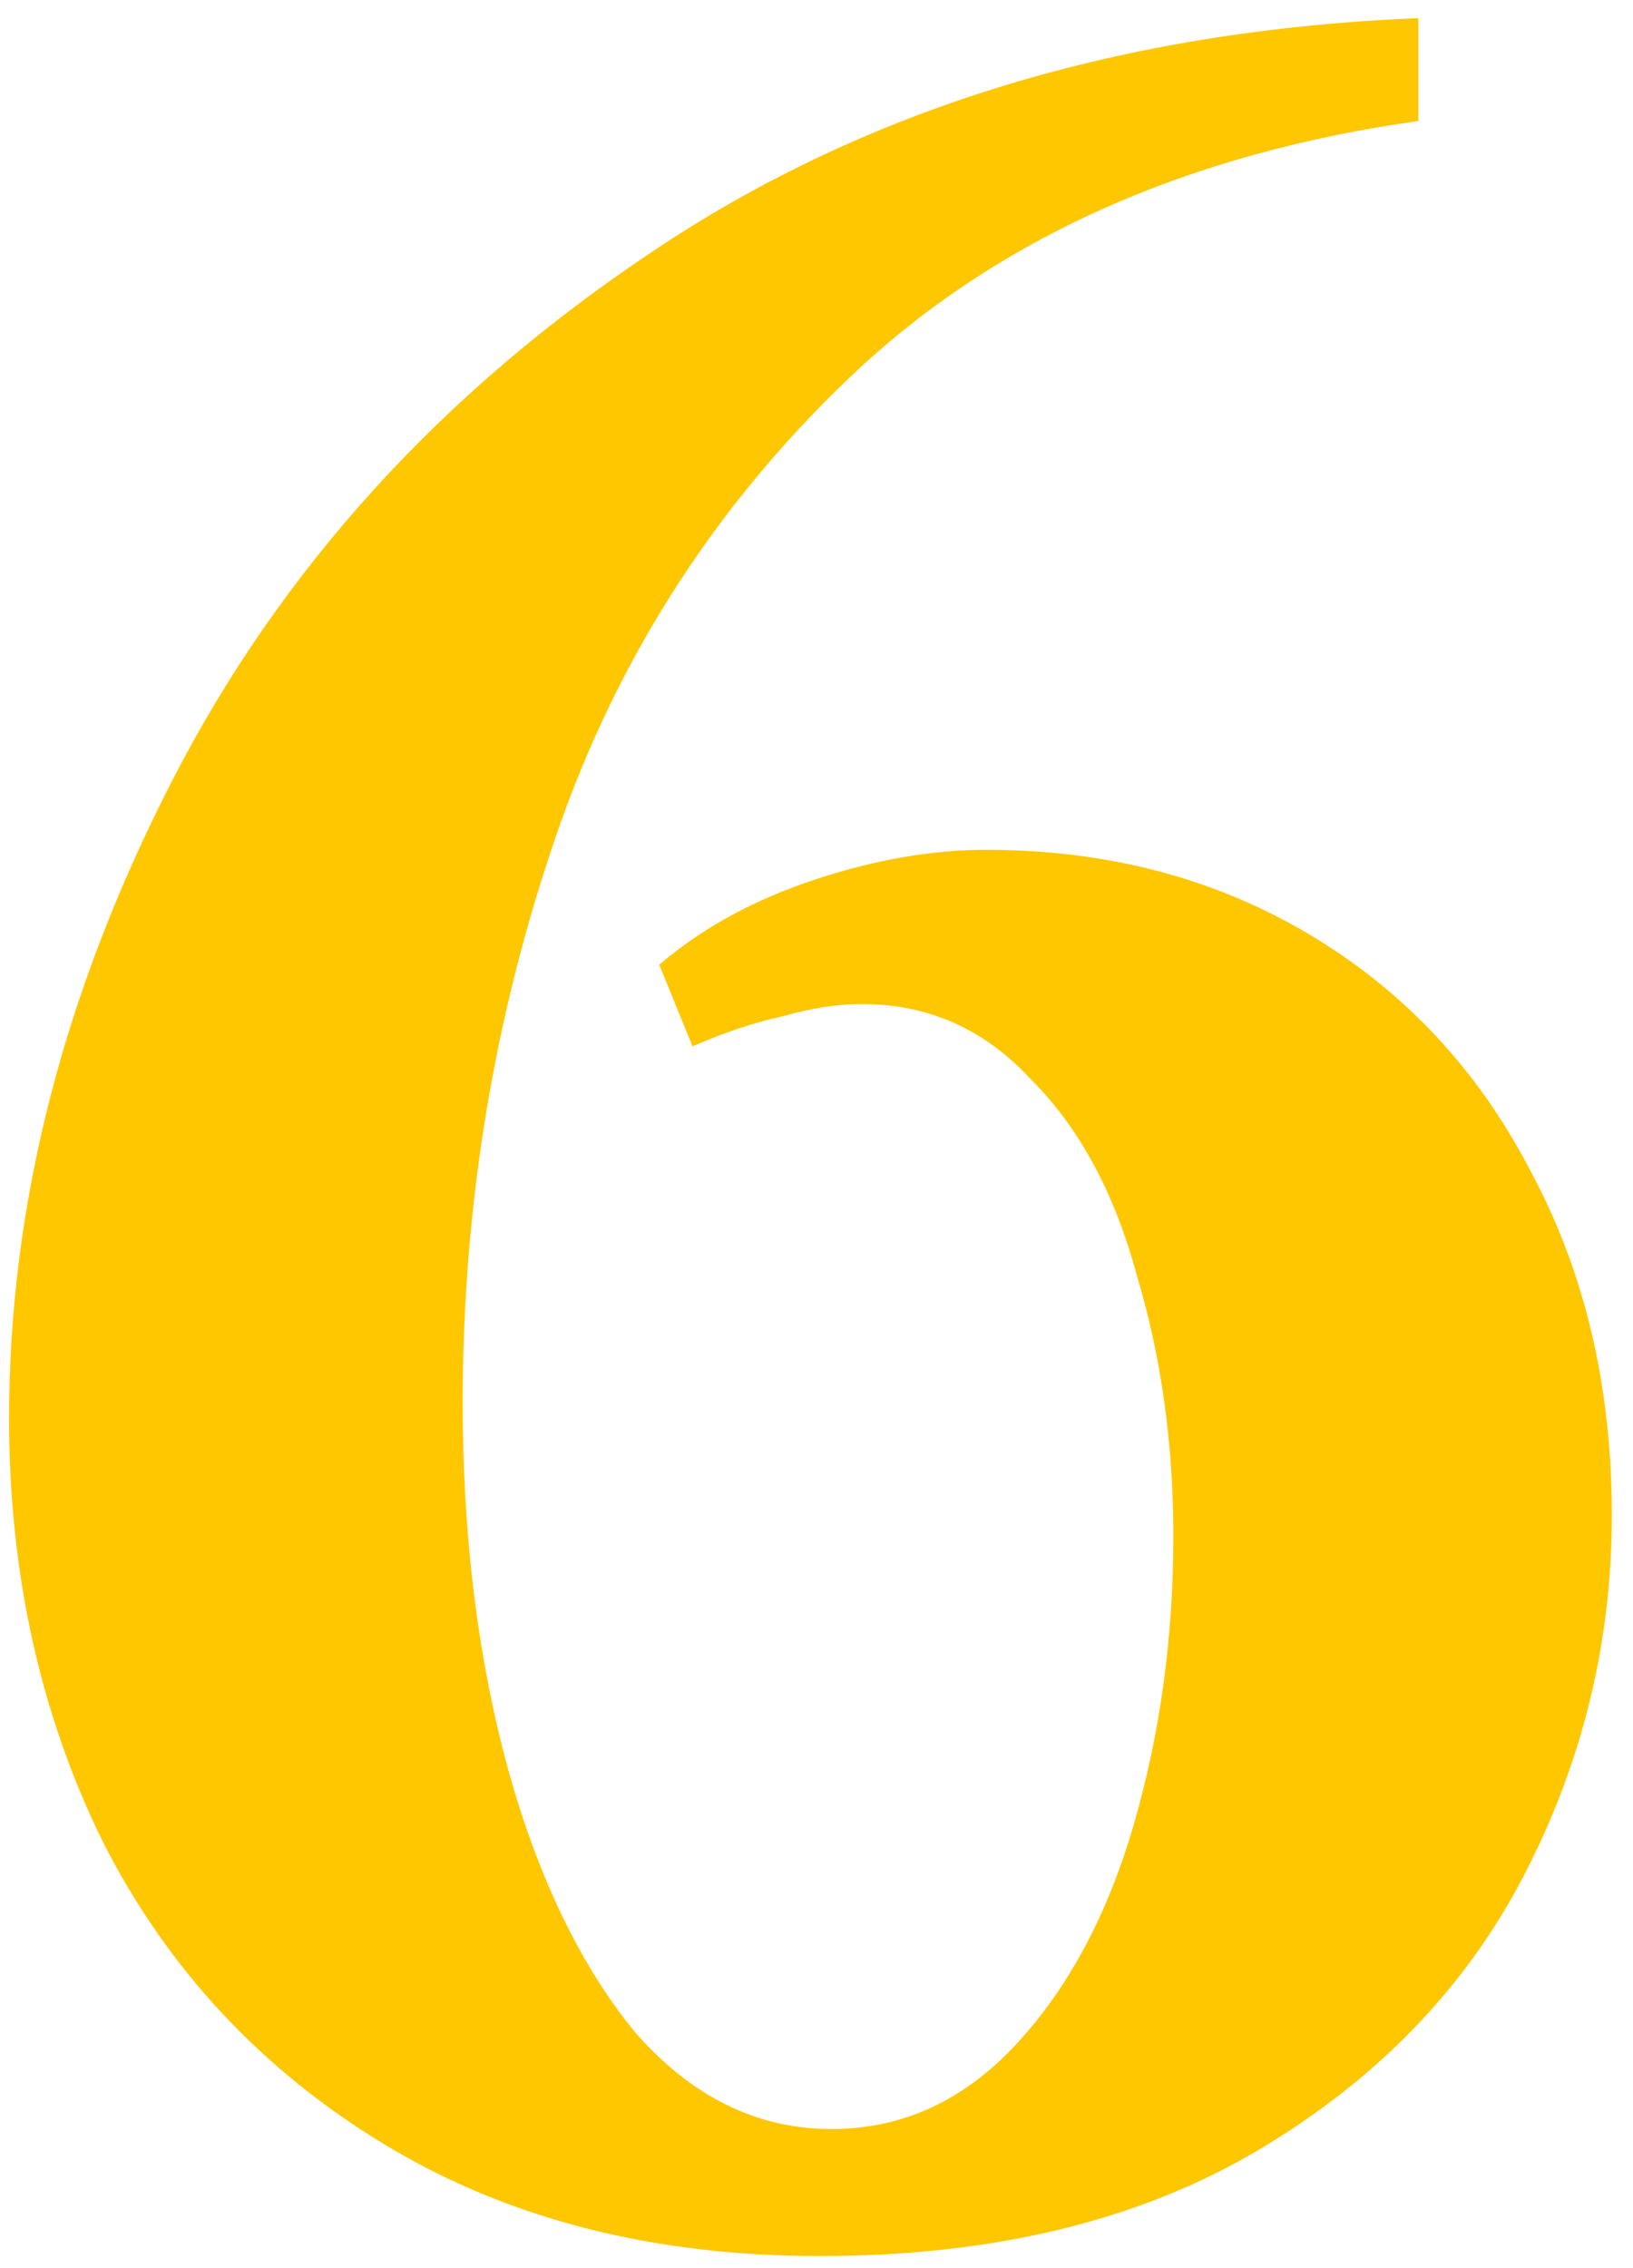 <?xml version="1.0" encoding="UTF-8"?> <svg xmlns="http://www.w3.org/2000/svg" width="54" height="75" viewBox="0 0 54 75" fill="none"><path d="M27.1 74.6C21.567 74.6 16.767 73.366 12.7 70.9C8.633 68.433 5.533 65.1 3.4 60.9C1.333 56.7 0.3 52.033 0.3 46.9C0.3 39.833 2.1 32.8 5.7 25.8C9.3 18.8 14.6 12.966 21.6 8.3C28.666 3.566 37.1 1 46.9 0.6V4C39.367 5.066 33.233 7.766 28.5 12.1C23.833 16.433 20.466 21.6 18.4 27.6C16.333 33.6 15.3 39.866 15.3 46.4C15.3 50.8 15.8 54.833 16.8 58.5C17.8 62.1 19.2 65 21 67.2C22.866 69.333 25.033 70.4 27.5 70.4C29.833 70.4 31.866 69.466 33.6 67.6C35.333 65.733 36.633 63.3 37.5 60.3C38.367 57.3 38.8 54.133 38.8 50.8C38.8 47.733 38.4 44.866 37.6 42.2C36.867 39.466 35.7 37.3 34.1 35.7C32.566 34.033 30.7 33.2 28.5 33.2C27.7 33.2 26.833 33.333 25.9 33.6C24.966 33.8 23.966 34.133 22.9 34.6L21.8 31.9C23.2 30.7 24.9 29.766 26.9 29.1C28.9 28.433 30.8 28.1 32.6 28.1C36.6 28.1 40.166 29.033 43.3 30.9C46.433 32.766 48.867 35.366 50.6 38.7C52.4 42.033 53.3 45.833 53.3 50.1C53.3 54.3 52.333 58.266 50.4 62C48.467 65.733 45.533 68.766 41.6 71.1C37.666 73.433 32.833 74.6 27.1 74.6Z" fill="#FFC700"></path></svg> 